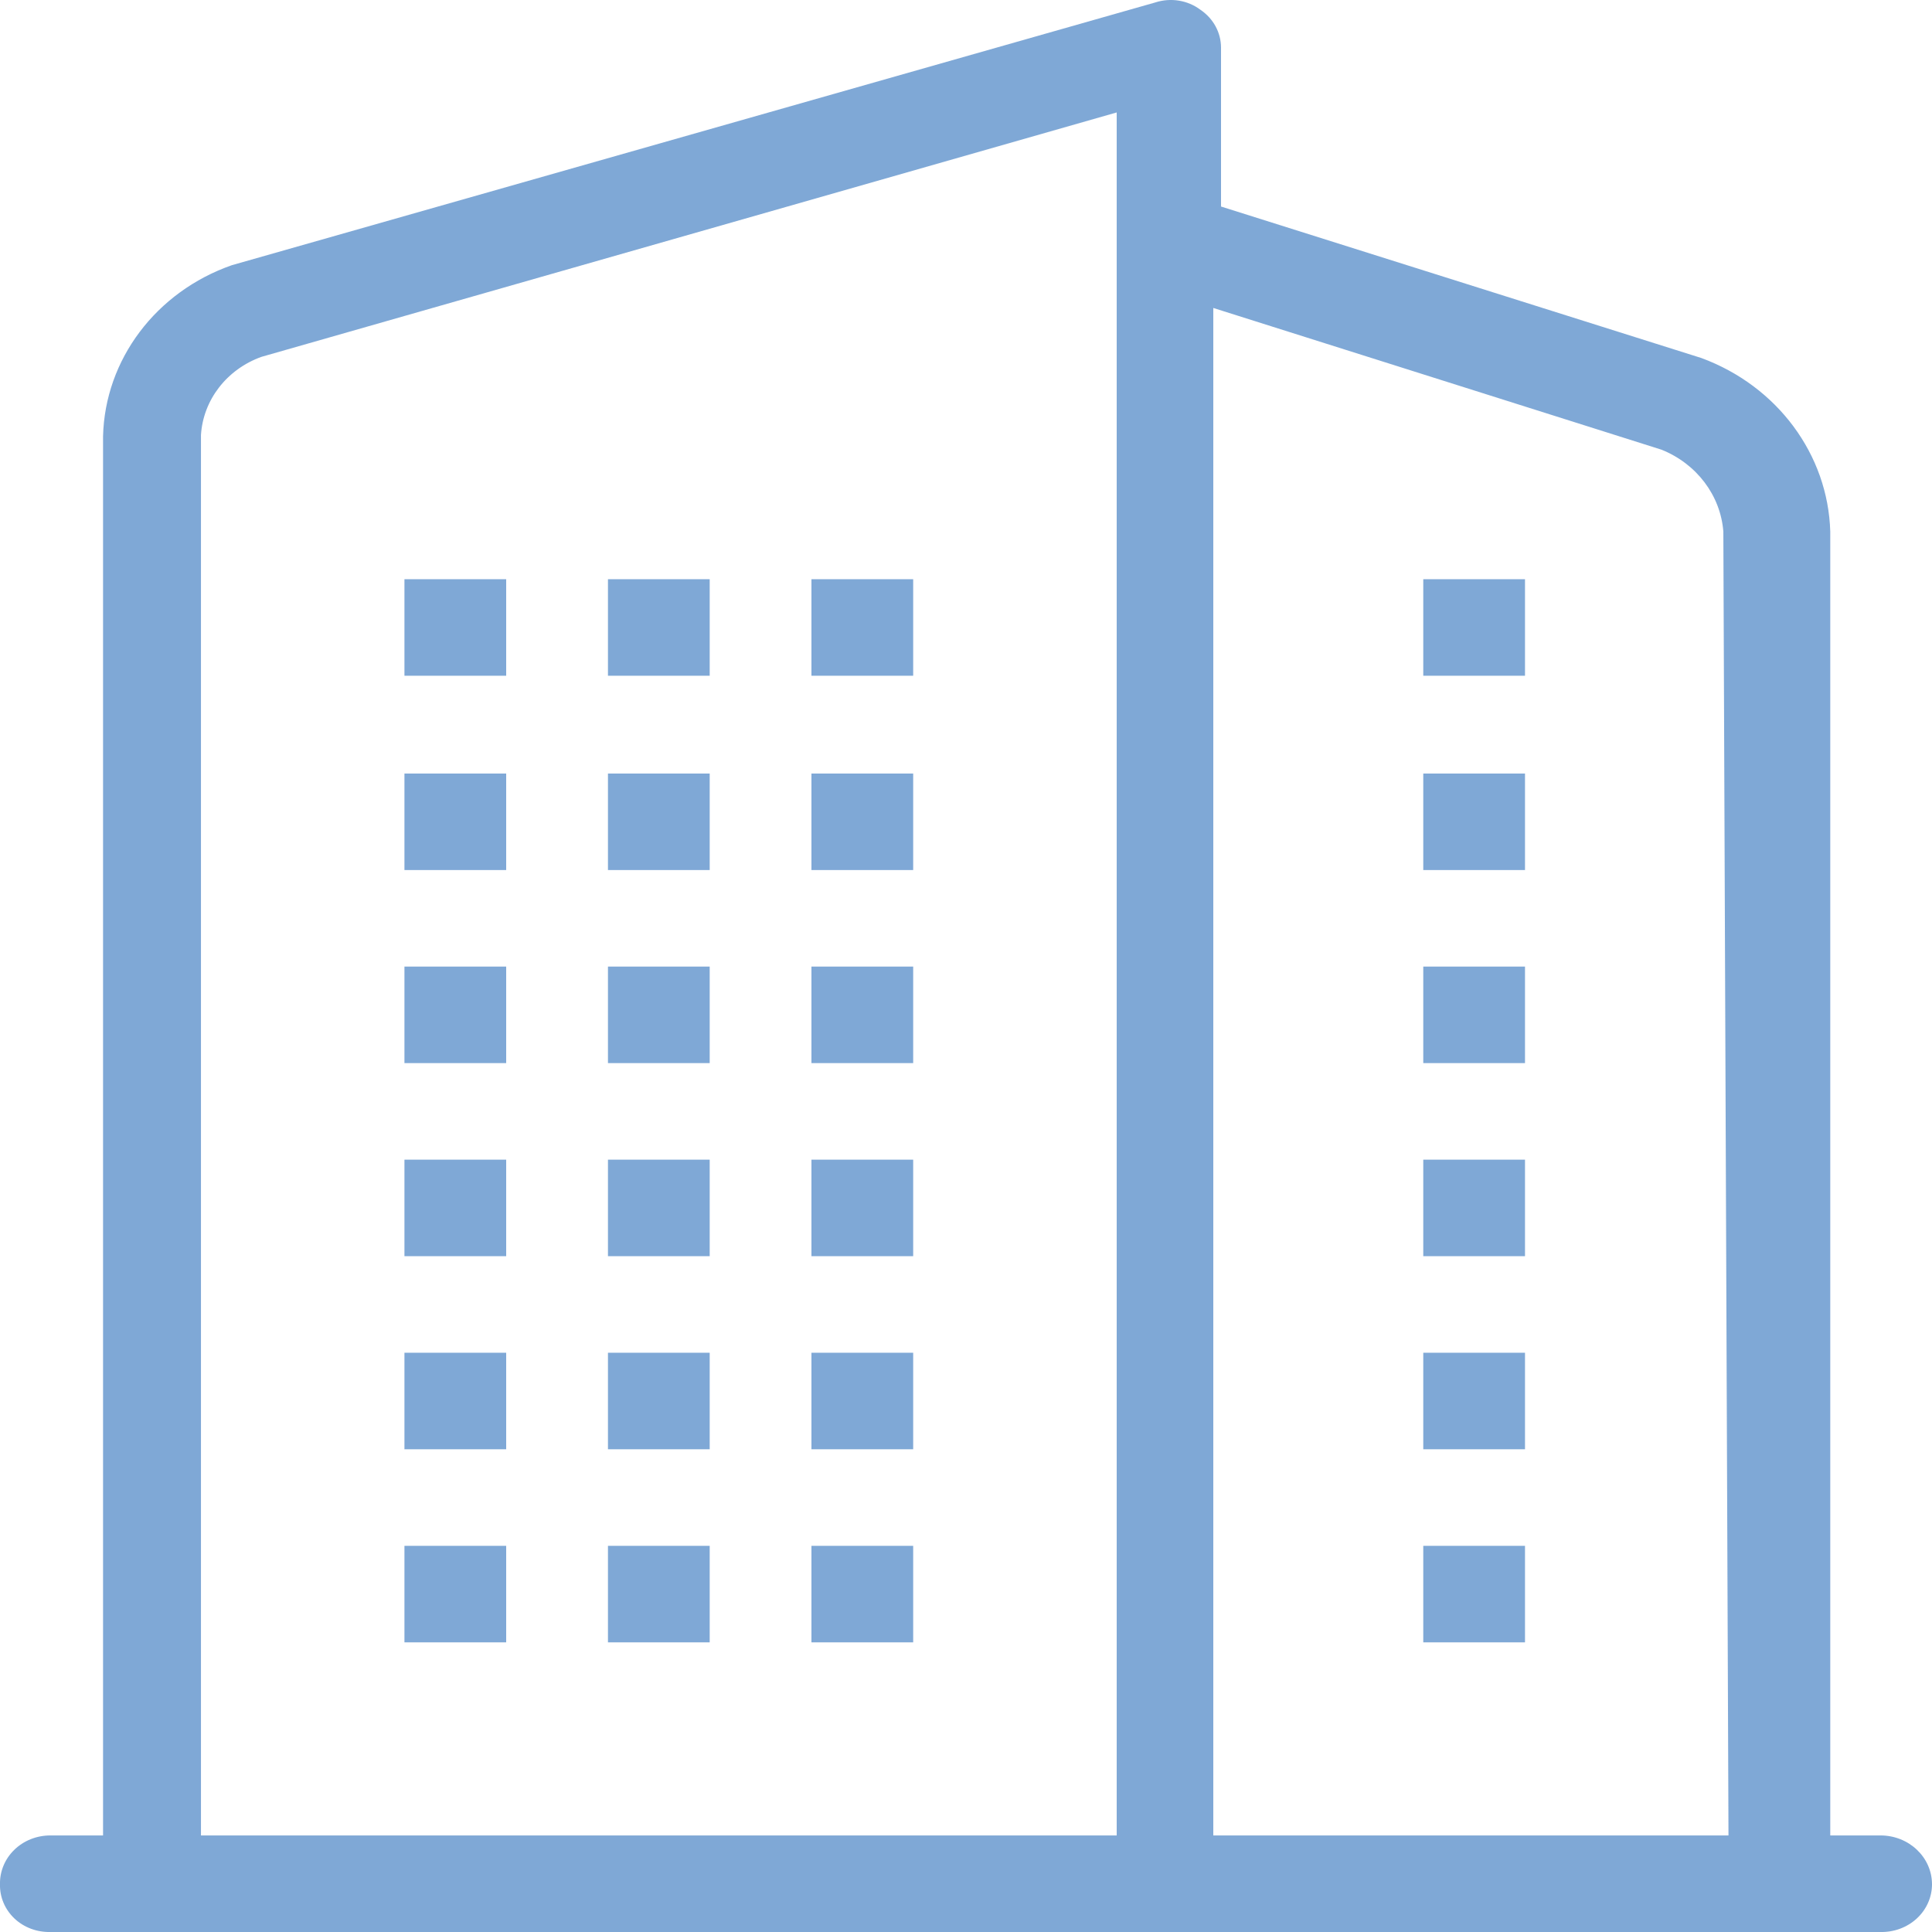 <?xml version="1.0" encoding="UTF-8"?>
<svg width="50px" height="50px" viewBox="0 0 50 50" version="1.1" xmlns="http://www.w3.org/2000/svg" xmlns:xlink="http://www.w3.org/1999/xlink">
    <title>业态icon1</title>
    <g id="首页" stroke="none" stroke-width="1" fill="none" fill-rule="evenodd" opacity="0.7">
        <g id="solution" transform="translate(-197, -2123)">
            <g id="解决方案架构图" transform="translate(119, 1966)">
                <g id="业态icon1" transform="translate(78, 157)">
                    <rect id="矩形" fill="#4983C4" fill-rule="nonzero" x="36.834" y="14.99" width="2.633" height="2.498"></rect>
                    <rect id="矩形" fill="#4983C4" fill-rule="nonzero" x="36.834" y="20.019" width="2.633" height="2.498"></rect>
                    <rect id="矩形" fill="#4983C4" fill-rule="nonzero" x="36.834" y="25.015" width="2.633" height="2.498"></rect>
                    <rect id="矩形" fill="#4983C4" fill-rule="nonzero" x="36.834" y="30.012" width="2.633" height="2.498"></rect>
                    <rect id="矩形" fill="#4983C4" fill-rule="nonzero" x="36.834" y="40.006" width="2.633" height="2.498"></rect>
                    <rect id="矩形" fill="#4983C4" fill-rule="nonzero" x="36.834" y="35.009" width="2.633" height="2.498"></rect>
                    <rect id="矩形" fill="#4983C4" fill-rule="nonzero" x="15.734" y="14.99" width="2.633" height="2.498"></rect>
                    <rect id="矩形" fill="#4983C4" fill-rule="nonzero" x="15.734" y="20.019" width="2.633" height="2.498"></rect>
                    <rect id="矩形" fill="#4983C4" fill-rule="nonzero" x="15.734" y="25.015" width="2.633" height="2.498"></rect>
                    <rect id="矩形" fill="#4983C4" fill-rule="nonzero" x="15.734" y="30.012" width="2.633" height="2.498"></rect>
                    <rect id="矩形" fill="#4983C4" fill-rule="nonzero" x="15.734" y="40.006" width="2.633" height="2.498"></rect>
                    <rect id="矩形" fill="#4983C4" fill-rule="nonzero" x="15.734" y="35.009" width="2.633" height="2.498"></rect>
                    <rect id="矩形" fill="#4983C4" fill-rule="nonzero" x="10.467" y="14.99" width="2.633" height="2.498"></rect>
                    <rect id="矩形" fill="#4983C4" fill-rule="nonzero" x="10.467" y="20.019" width="2.633" height="2.498"></rect>
                    <rect id="矩形" fill="#4983C4" fill-rule="nonzero" x="10.467" y="25.015" width="2.633" height="2.498"></rect>
                    <rect id="矩形" fill="#4983C4" fill-rule="nonzero" x="10.467" y="30.012" width="2.633" height="2.498"></rect>
                    <rect id="矩形" fill="#4983C4" fill-rule="nonzero" x="10.467" y="40.006" width="2.633" height="2.498"></rect>
                    <rect id="矩形" fill="#4983C4" fill-rule="nonzero" x="10.467" y="35.009" width="2.633" height="2.498"></rect>
                    <rect id="矩形" fill="#4983C4" fill-rule="nonzero" x="21" y="14.99" width="2.633" height="2.498"></rect>
                    <rect id="矩形" fill="#4983C4" fill-rule="nonzero" x="21" y="20.019" width="2.633" height="2.498"></rect>
                    <rect id="矩形" fill="#4983C4" fill-rule="nonzero" x="21" y="25.015" width="2.633" height="2.498"></rect>
                    <rect id="矩形" fill="#4983C4" fill-rule="nonzero" x="21" y="30.012" width="2.633" height="2.498"></rect>
                    <rect id="矩形" fill="#4983C4" fill-rule="nonzero" x="21" y="40.006" width="2.633" height="2.498"></rect>
                    <rect id="矩形" fill="#4983C4" fill-rule="nonzero" x="21" y="35.009" width="2.633" height="2.498"></rect>
                    <path d="M43.133,11.638 L31.534,7.97 L31.534,47.501 L44.867,47.501 L44.867,13.757 C44.771,12.791 44.096,11.965 43.133,11.638 L43.133,11.638 Z" id="路径"></path>
                    <path d="M5.201,11.259 L5.201,47.501 L28.9,47.501 L28.9,2.941 L6.767,9.266 C5.881,9.584 5.269,10.362 5.201,11.259 L5.201,11.259 Z" id="路径"></path>
                    <path d="M48.667,47.501 L47.367,47.501 L47.367,13.757 C47.309,11.76 45.995,9.991 44.033,9.266 L31.6,5.345 L31.6,1.234 C31.6,0.844 31.402,0.479 31.067,0.253 C30.738,0.005 30.298,-0.066 29.9,0.063 L6.001,6.863 C4.037,7.55 2.716,9.305 2.667,11.29 L2.667,47.501 L1.301,47.501 C0.95,47.501 0.614,47.635 0.37,47.873 C0.125,48.111 -0.008,48.433 0,48.766 C-0.008,49.096 0.126,49.414 0.371,49.648 C0.617,49.881 0.953,50.008 1.301,50 L48.667,50 C49.017,50.008 49.356,49.882 49.608,49.649 C49.859,49.417 50,49.098 50,48.766 C50,48.067 49.403,47.501 48.667,47.501 L48.667,47.501 Z M28.9,47.501 L5.201,47.501 L5.201,11.259 C5.257,10.35 5.87,9.557 6.767,9.235 L28.9,2.91 L28.9,47.501 Z M44.733,47.501 L31.4,47.501 L31.4,7.97 L43,11.638 C43.91,12.004 44.528,12.822 44.6,13.757 L44.733,47.501 Z" id="形状" fill="#4983C4" fill-rule="nonzero"></path>
                </g>
            </g>
        </g>
    </g>
</svg>